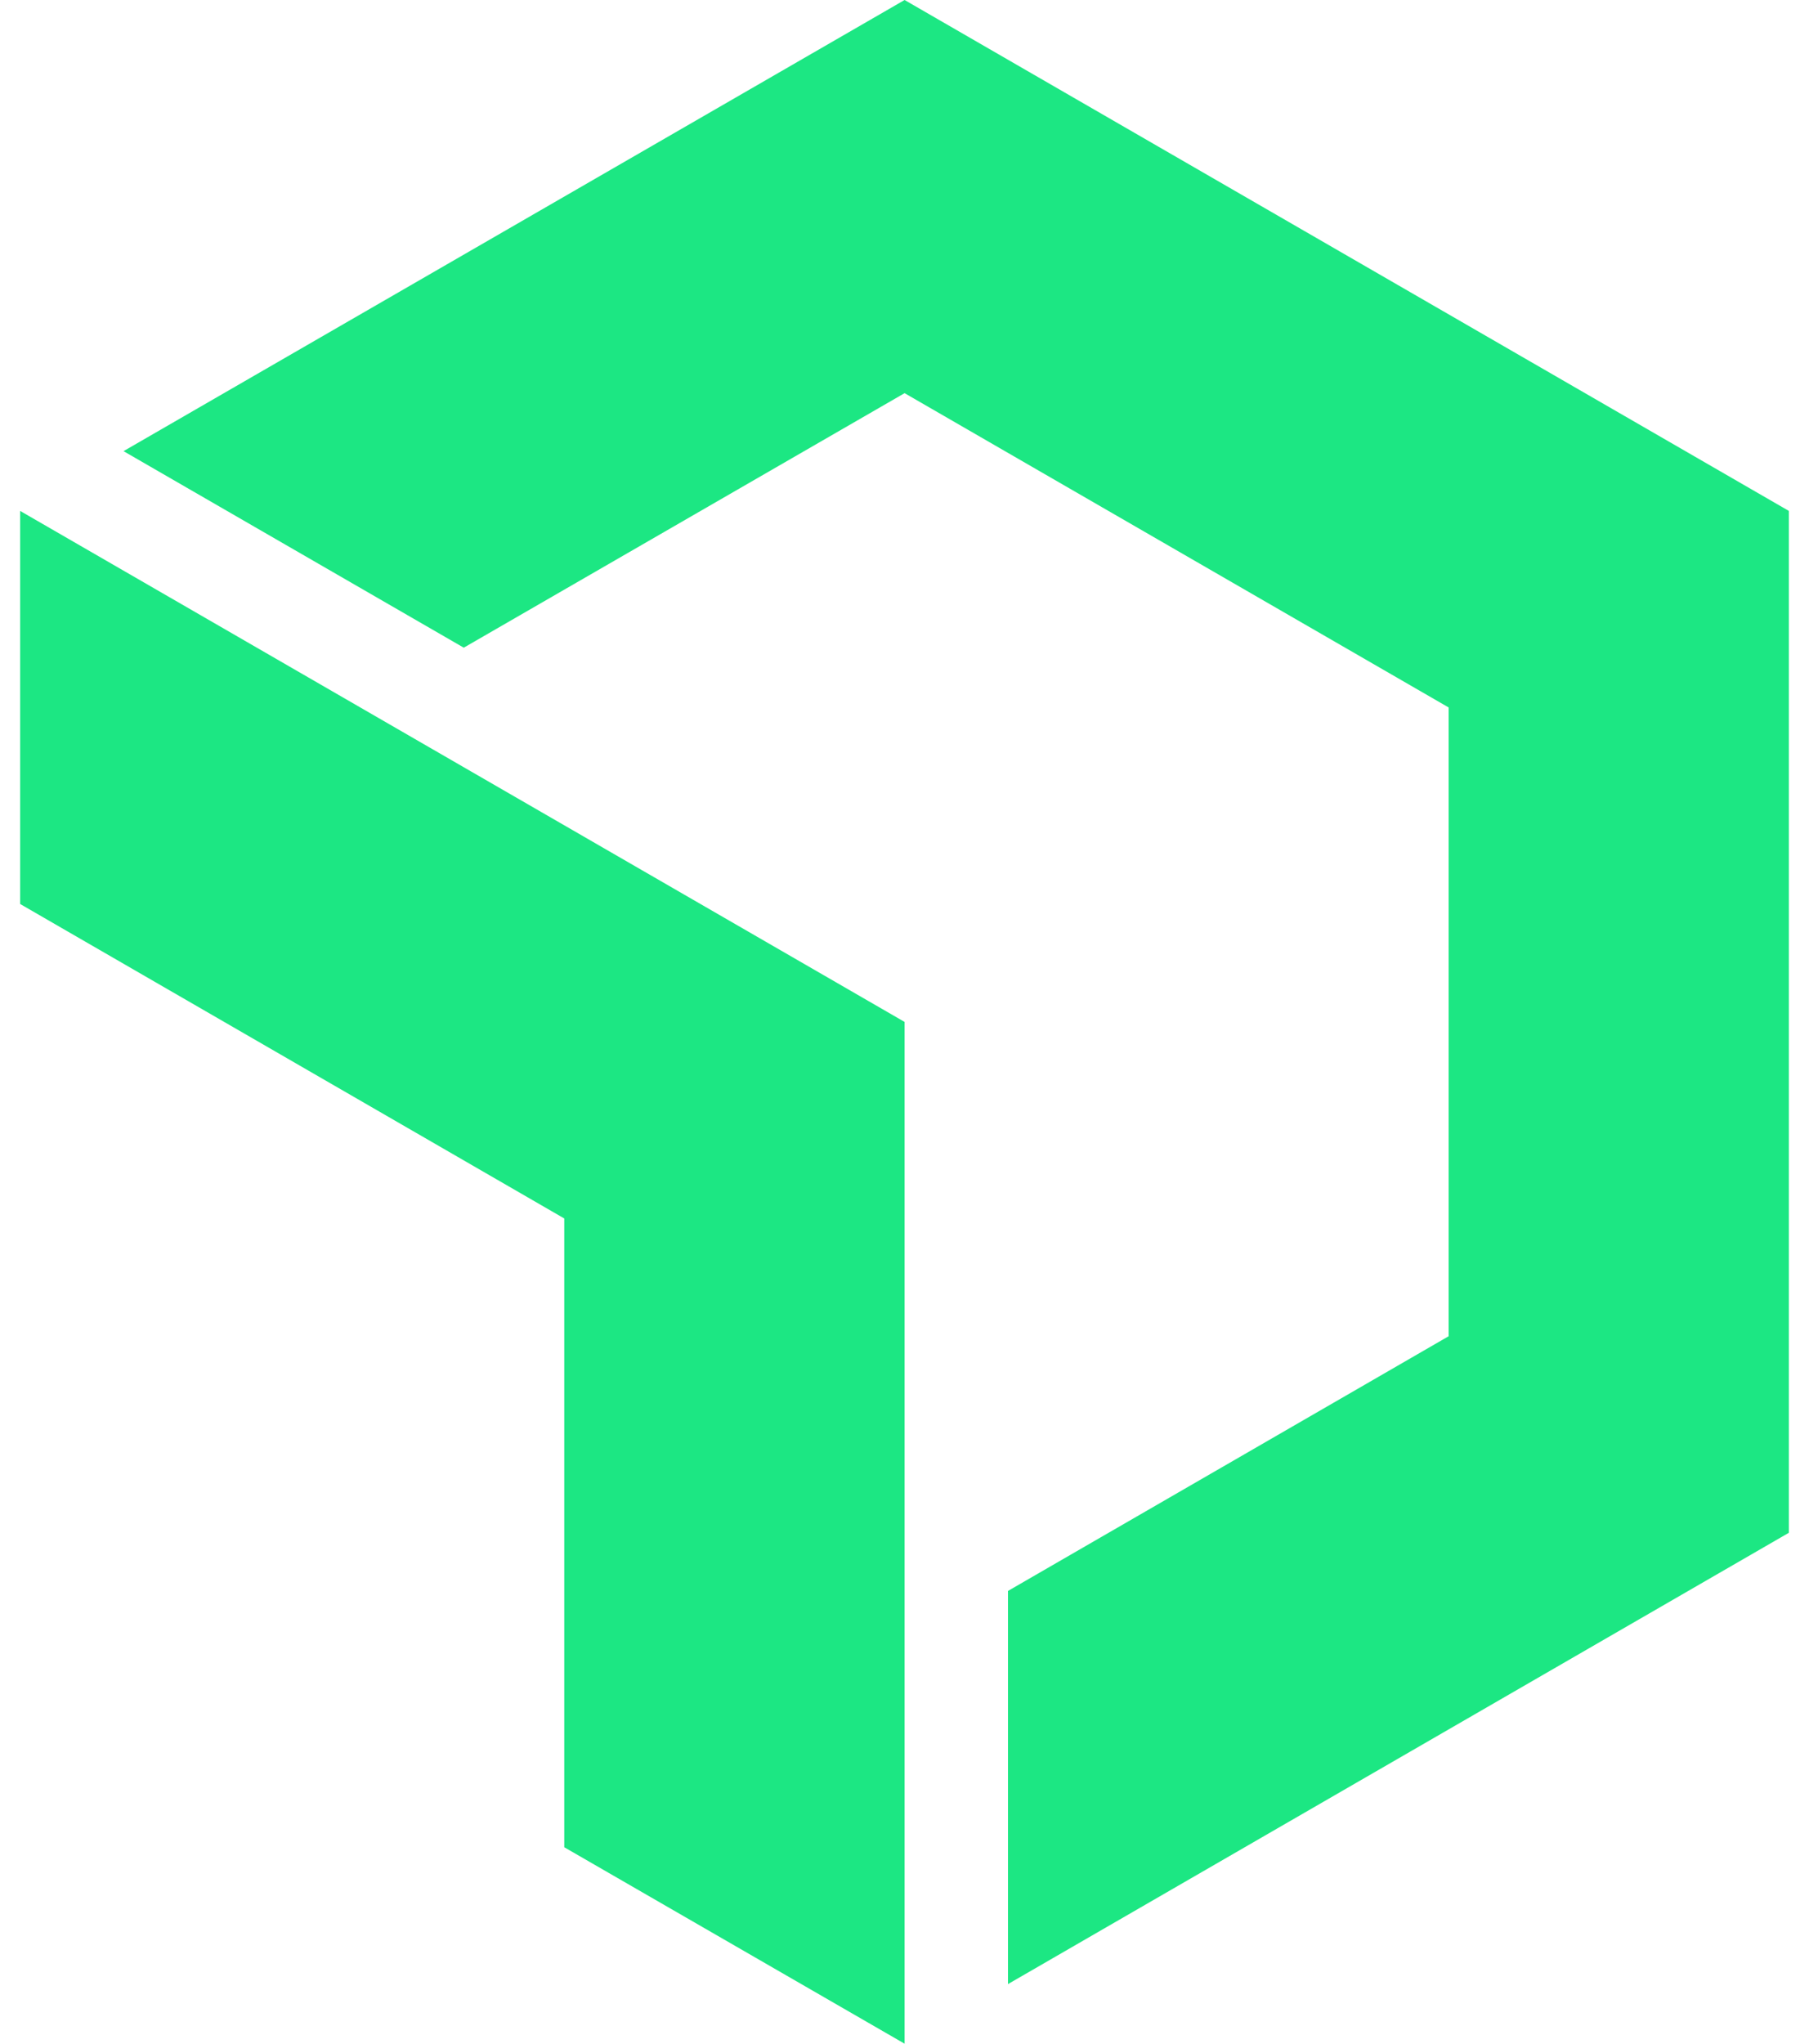 <svg fill="#1CE783" width="31" height="35" role="img" viewBox="0 0 21 24" xmlns="http://www.w3.org/2000/svg"><title>New Relic</title><path d="M6.502 14.309v7.384L10.501 24V12.001L0.108 6v4.616ZM10.501 0L1.323 5.298 5.321 7.606l5.18-2.989 6.393 3.691v7.384l-5.178 2.991v4.617l9.176-5.3V6Z"/></svg>